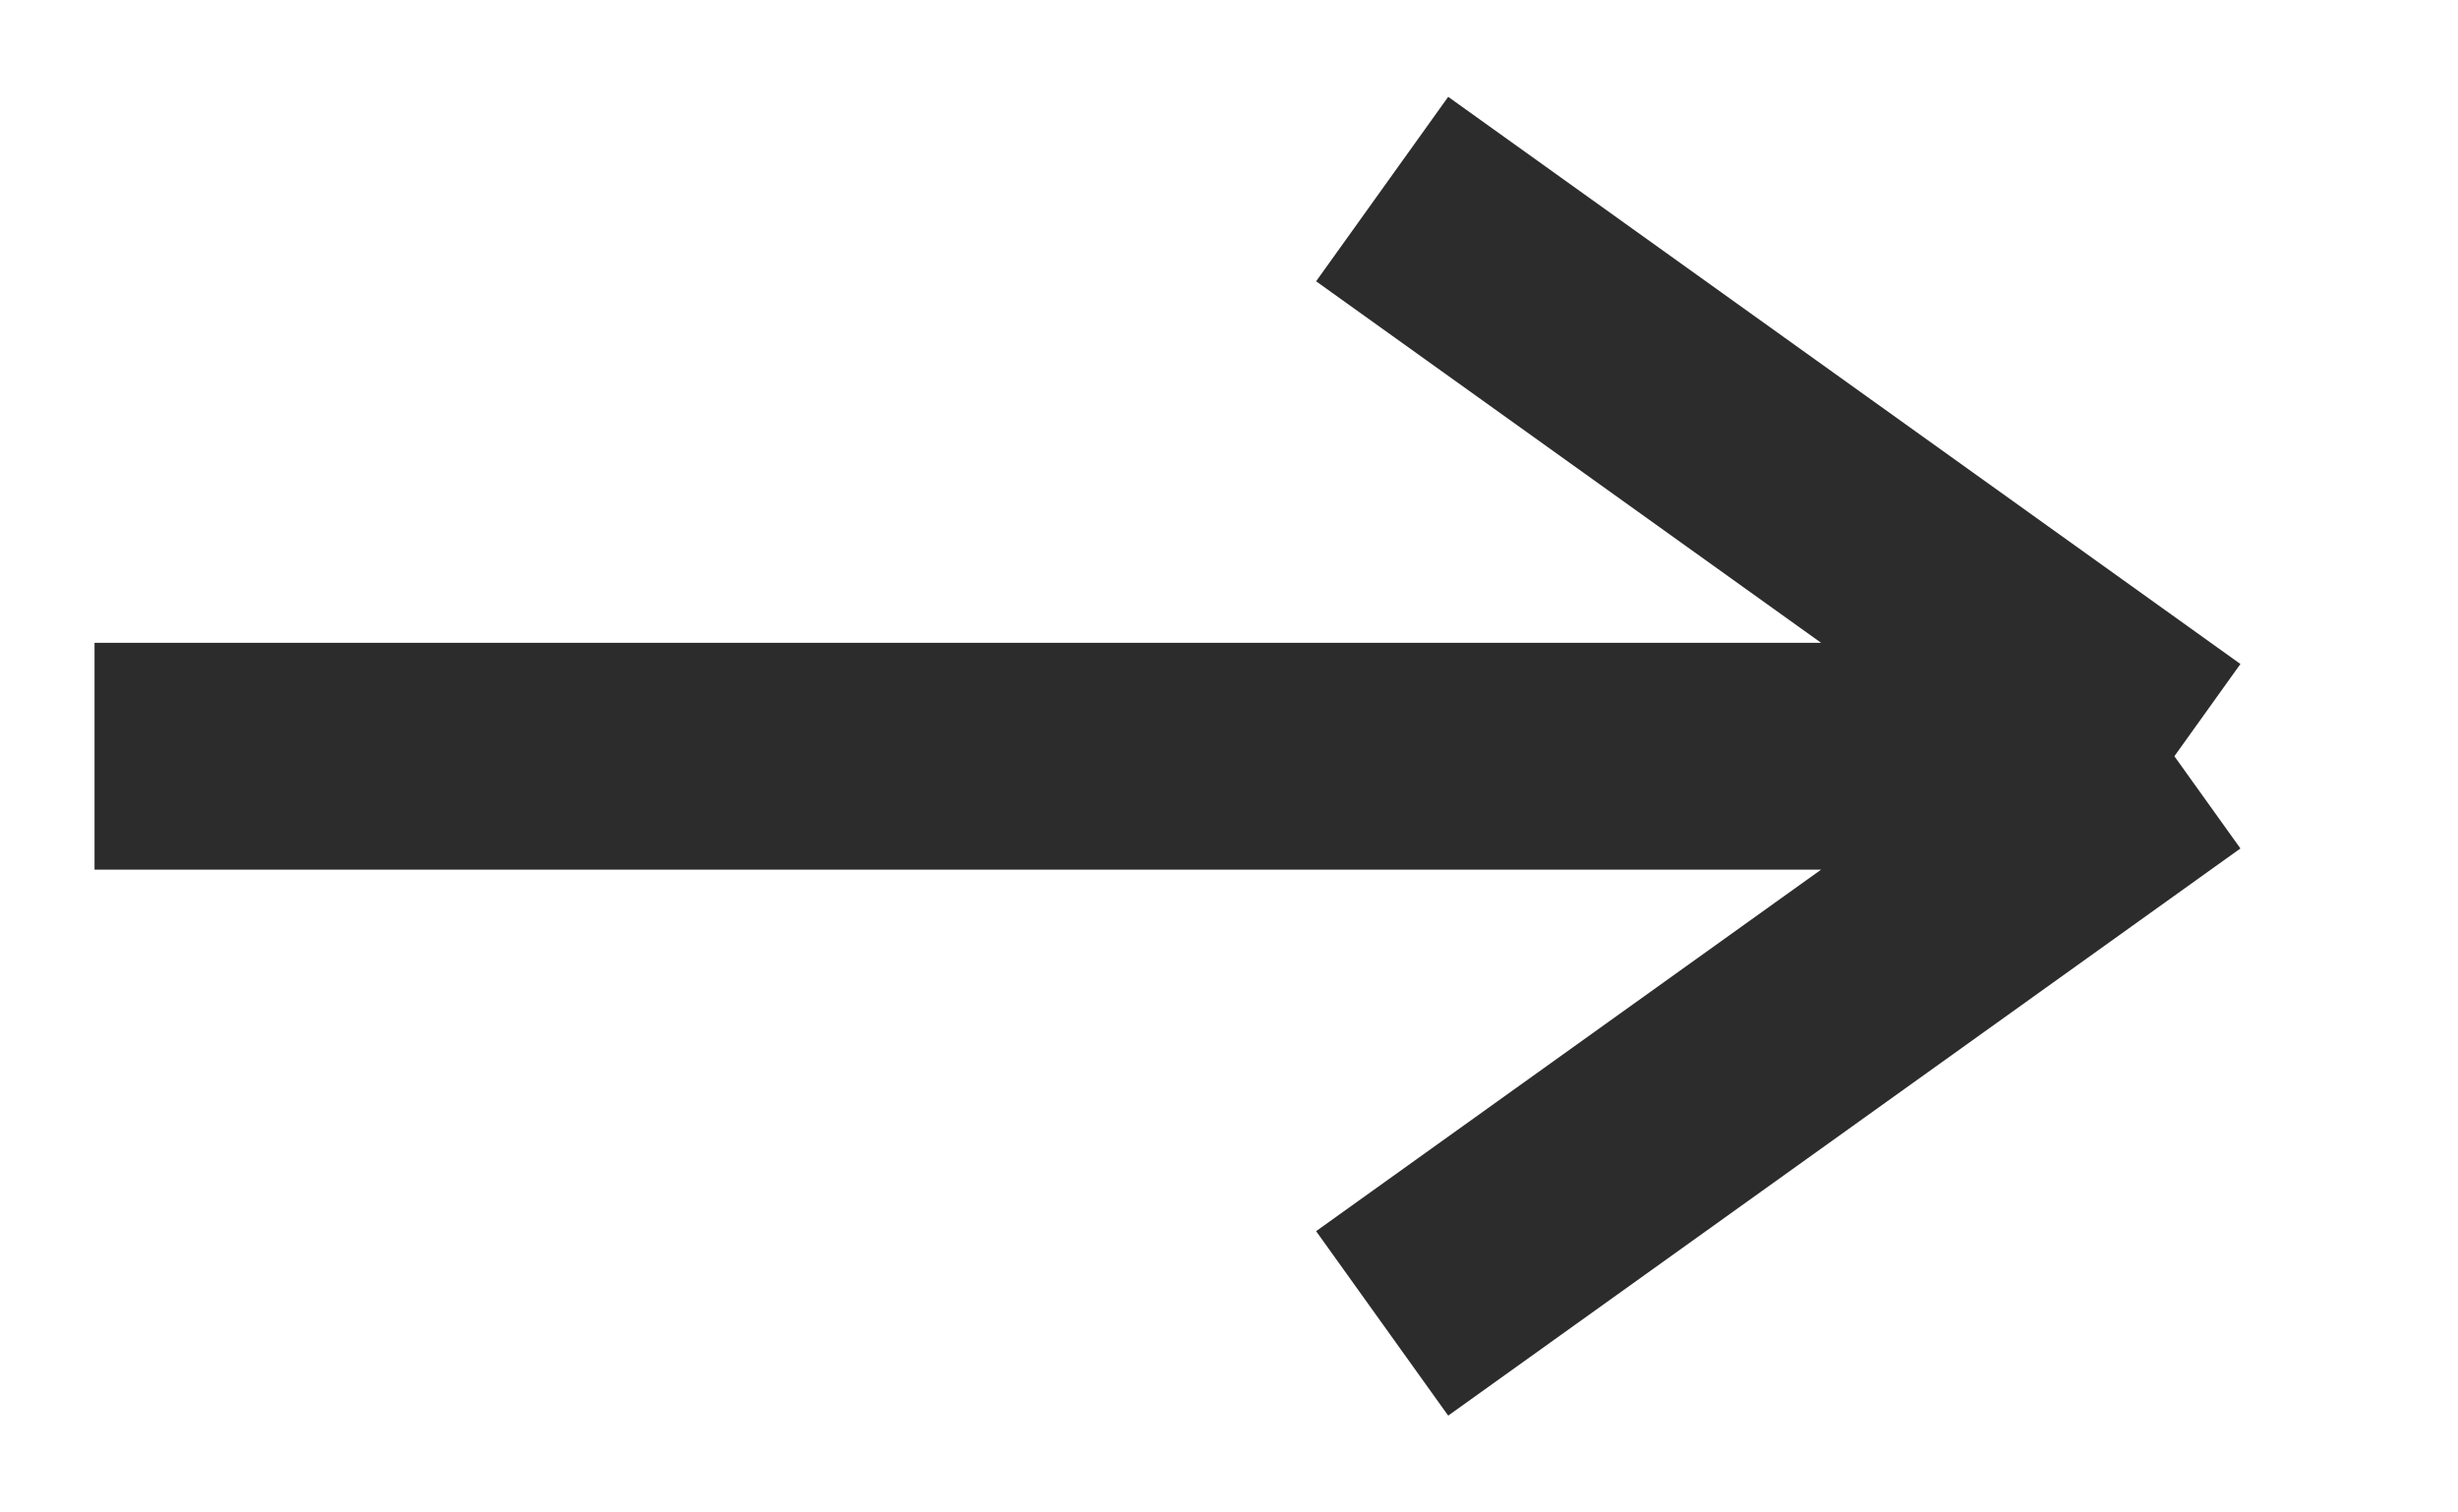 <?xml version="1.0" encoding="UTF-8"?> <svg xmlns="http://www.w3.org/2000/svg" width="13" height="8" viewBox="0 0 13 8" fill="none"><path d="M0.5 4L11.5 4M11.5 4L7.31 7M11.5 4L7.31 1" stroke="#2C2C2C" stroke-width="1.2"></path></svg> 